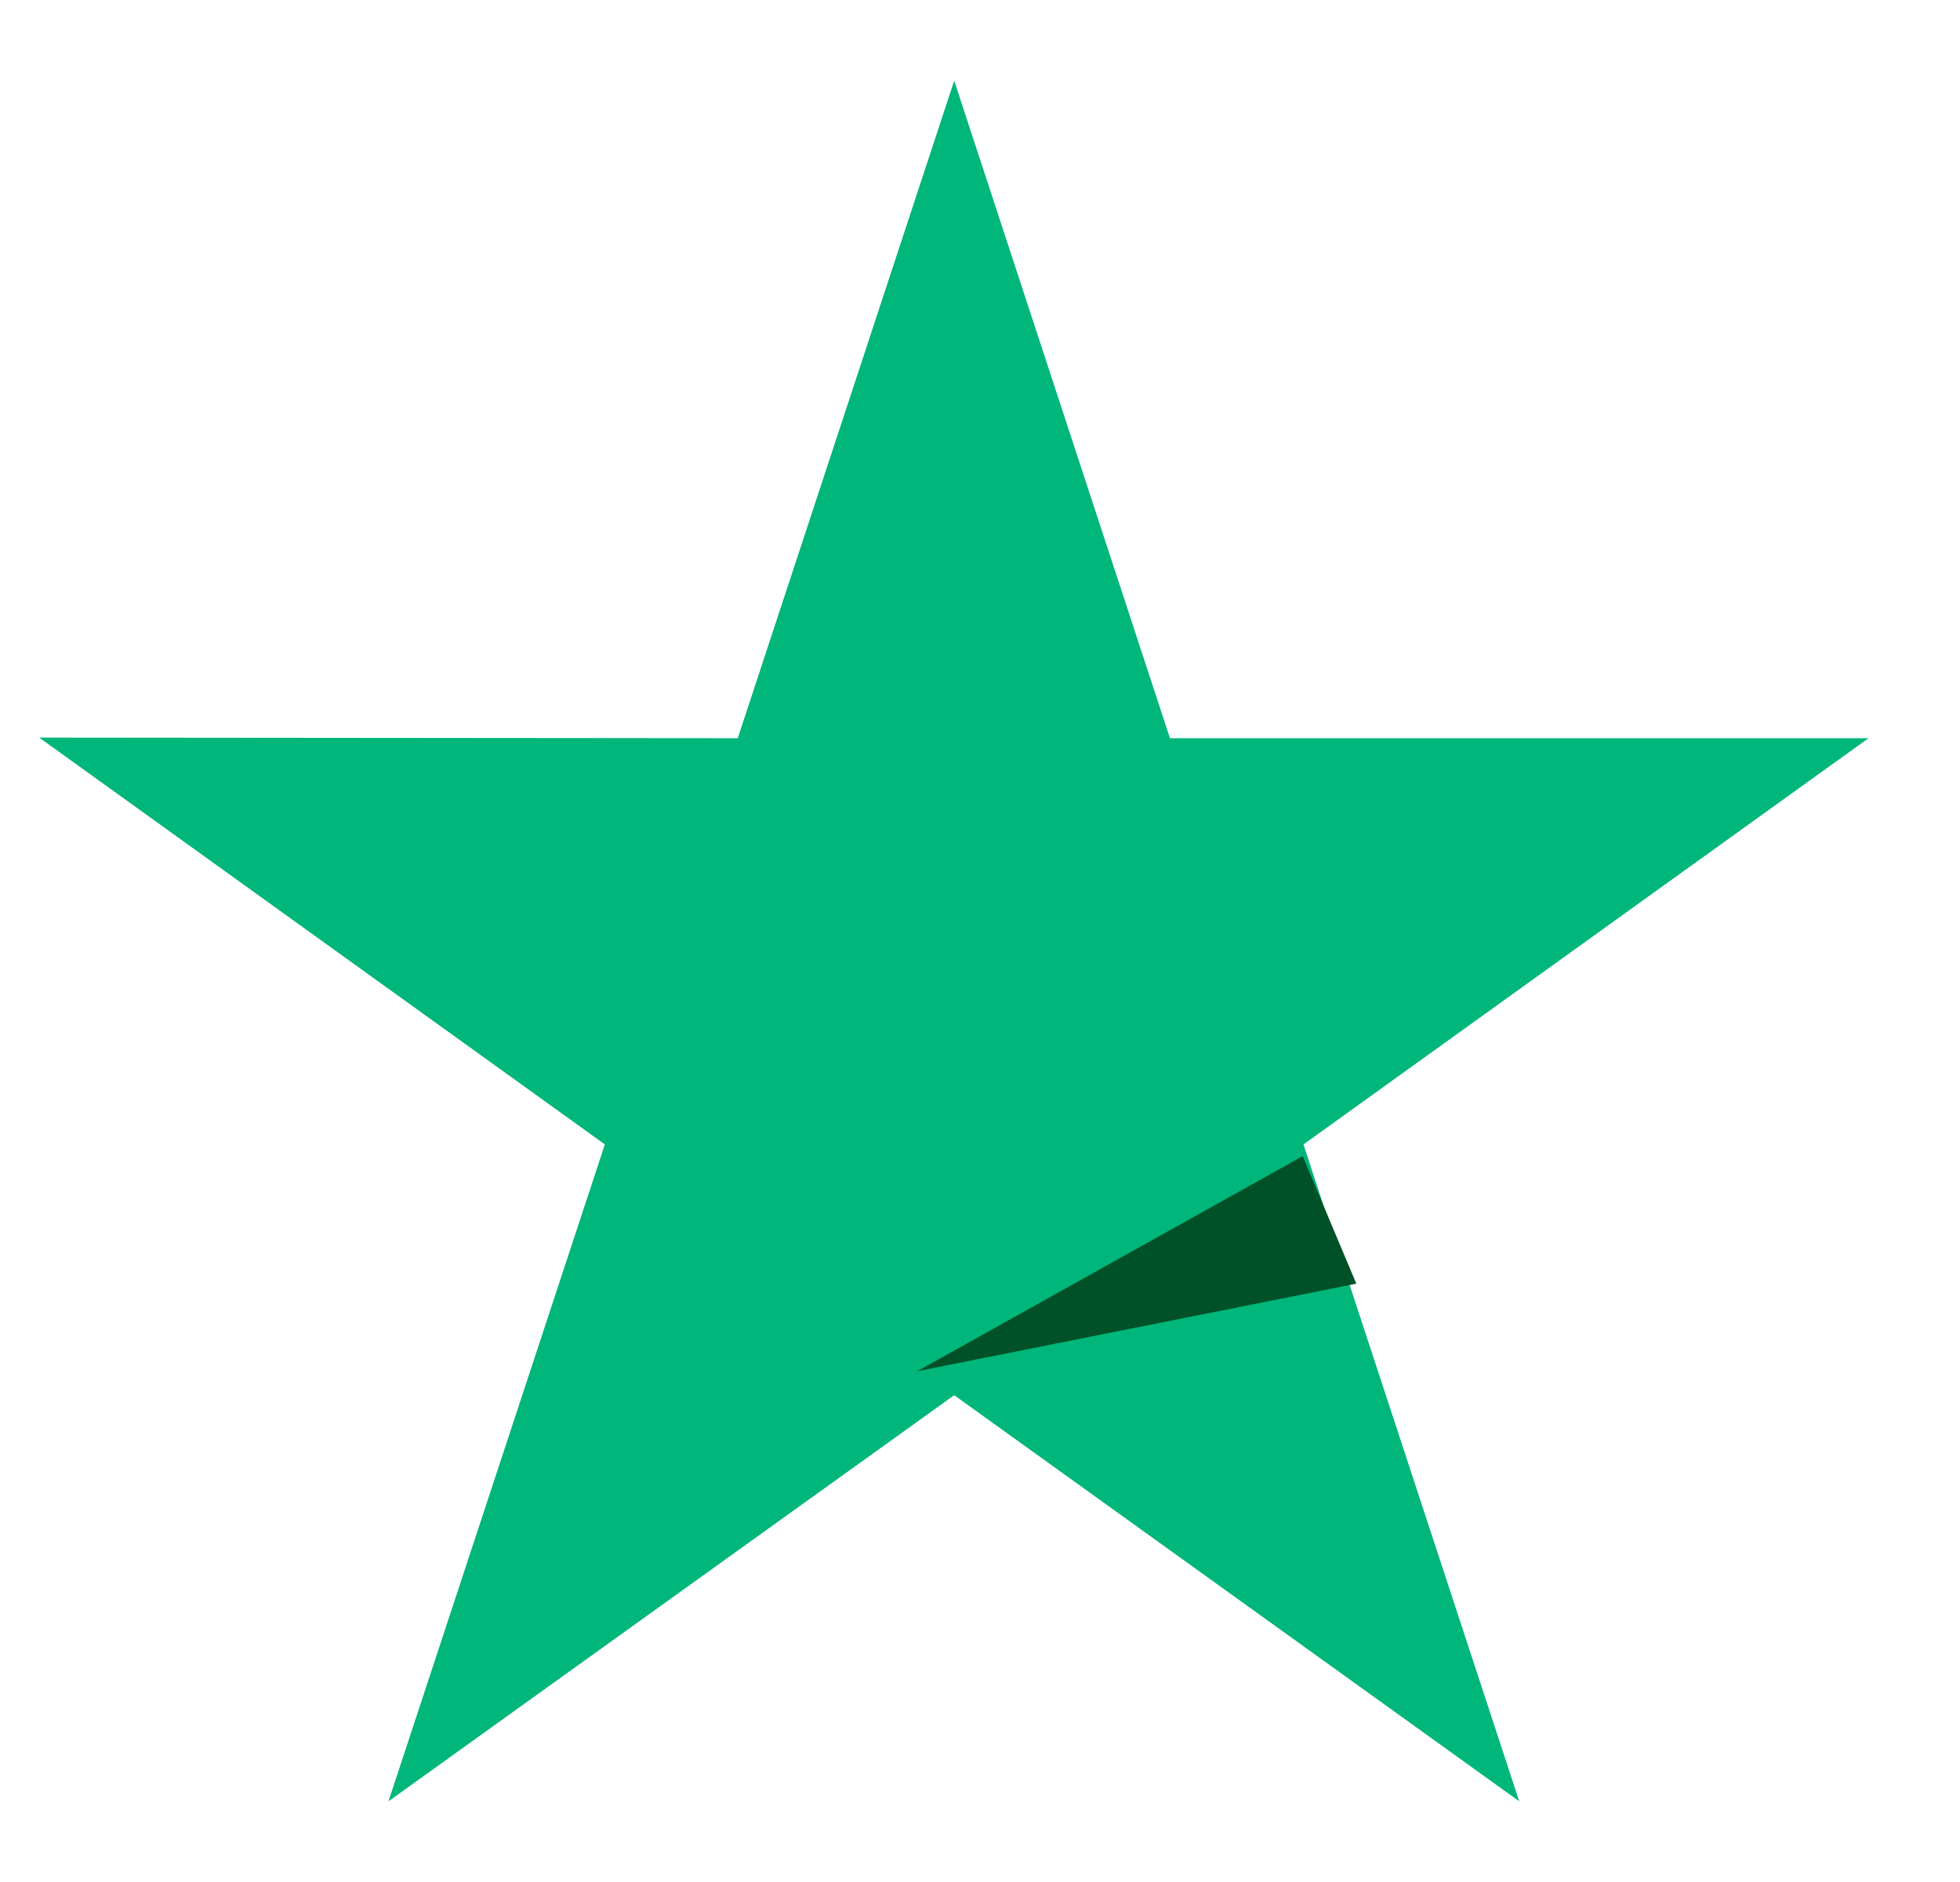<svg width="25" height="24" viewBox="0 0 25 24" fill="none" xmlns="http://www.w3.org/2000/svg">
<g clip-path="url(#clip0_1297_13210)">
<path d="M23.833 9.414H14.923L12.171 1.029L9.41 9.414L0.5 9.406L7.715 14.594L4.955 22.971L12.171 17.792L19.378 22.971L16.626 14.594L23.833 9.414Z" fill="#00B67A"/>
<path d="M17.3 16.37L16.616 14.743L11.7 17.486L17.3 16.37Z" fill="#005128"/>
</g>
<defs>
<clipPath id="clip0_1297_13210">
<rect width="24" height="24" fill="white" transform="translate(0.5)"/>
</clipPath>
</defs>
</svg>
